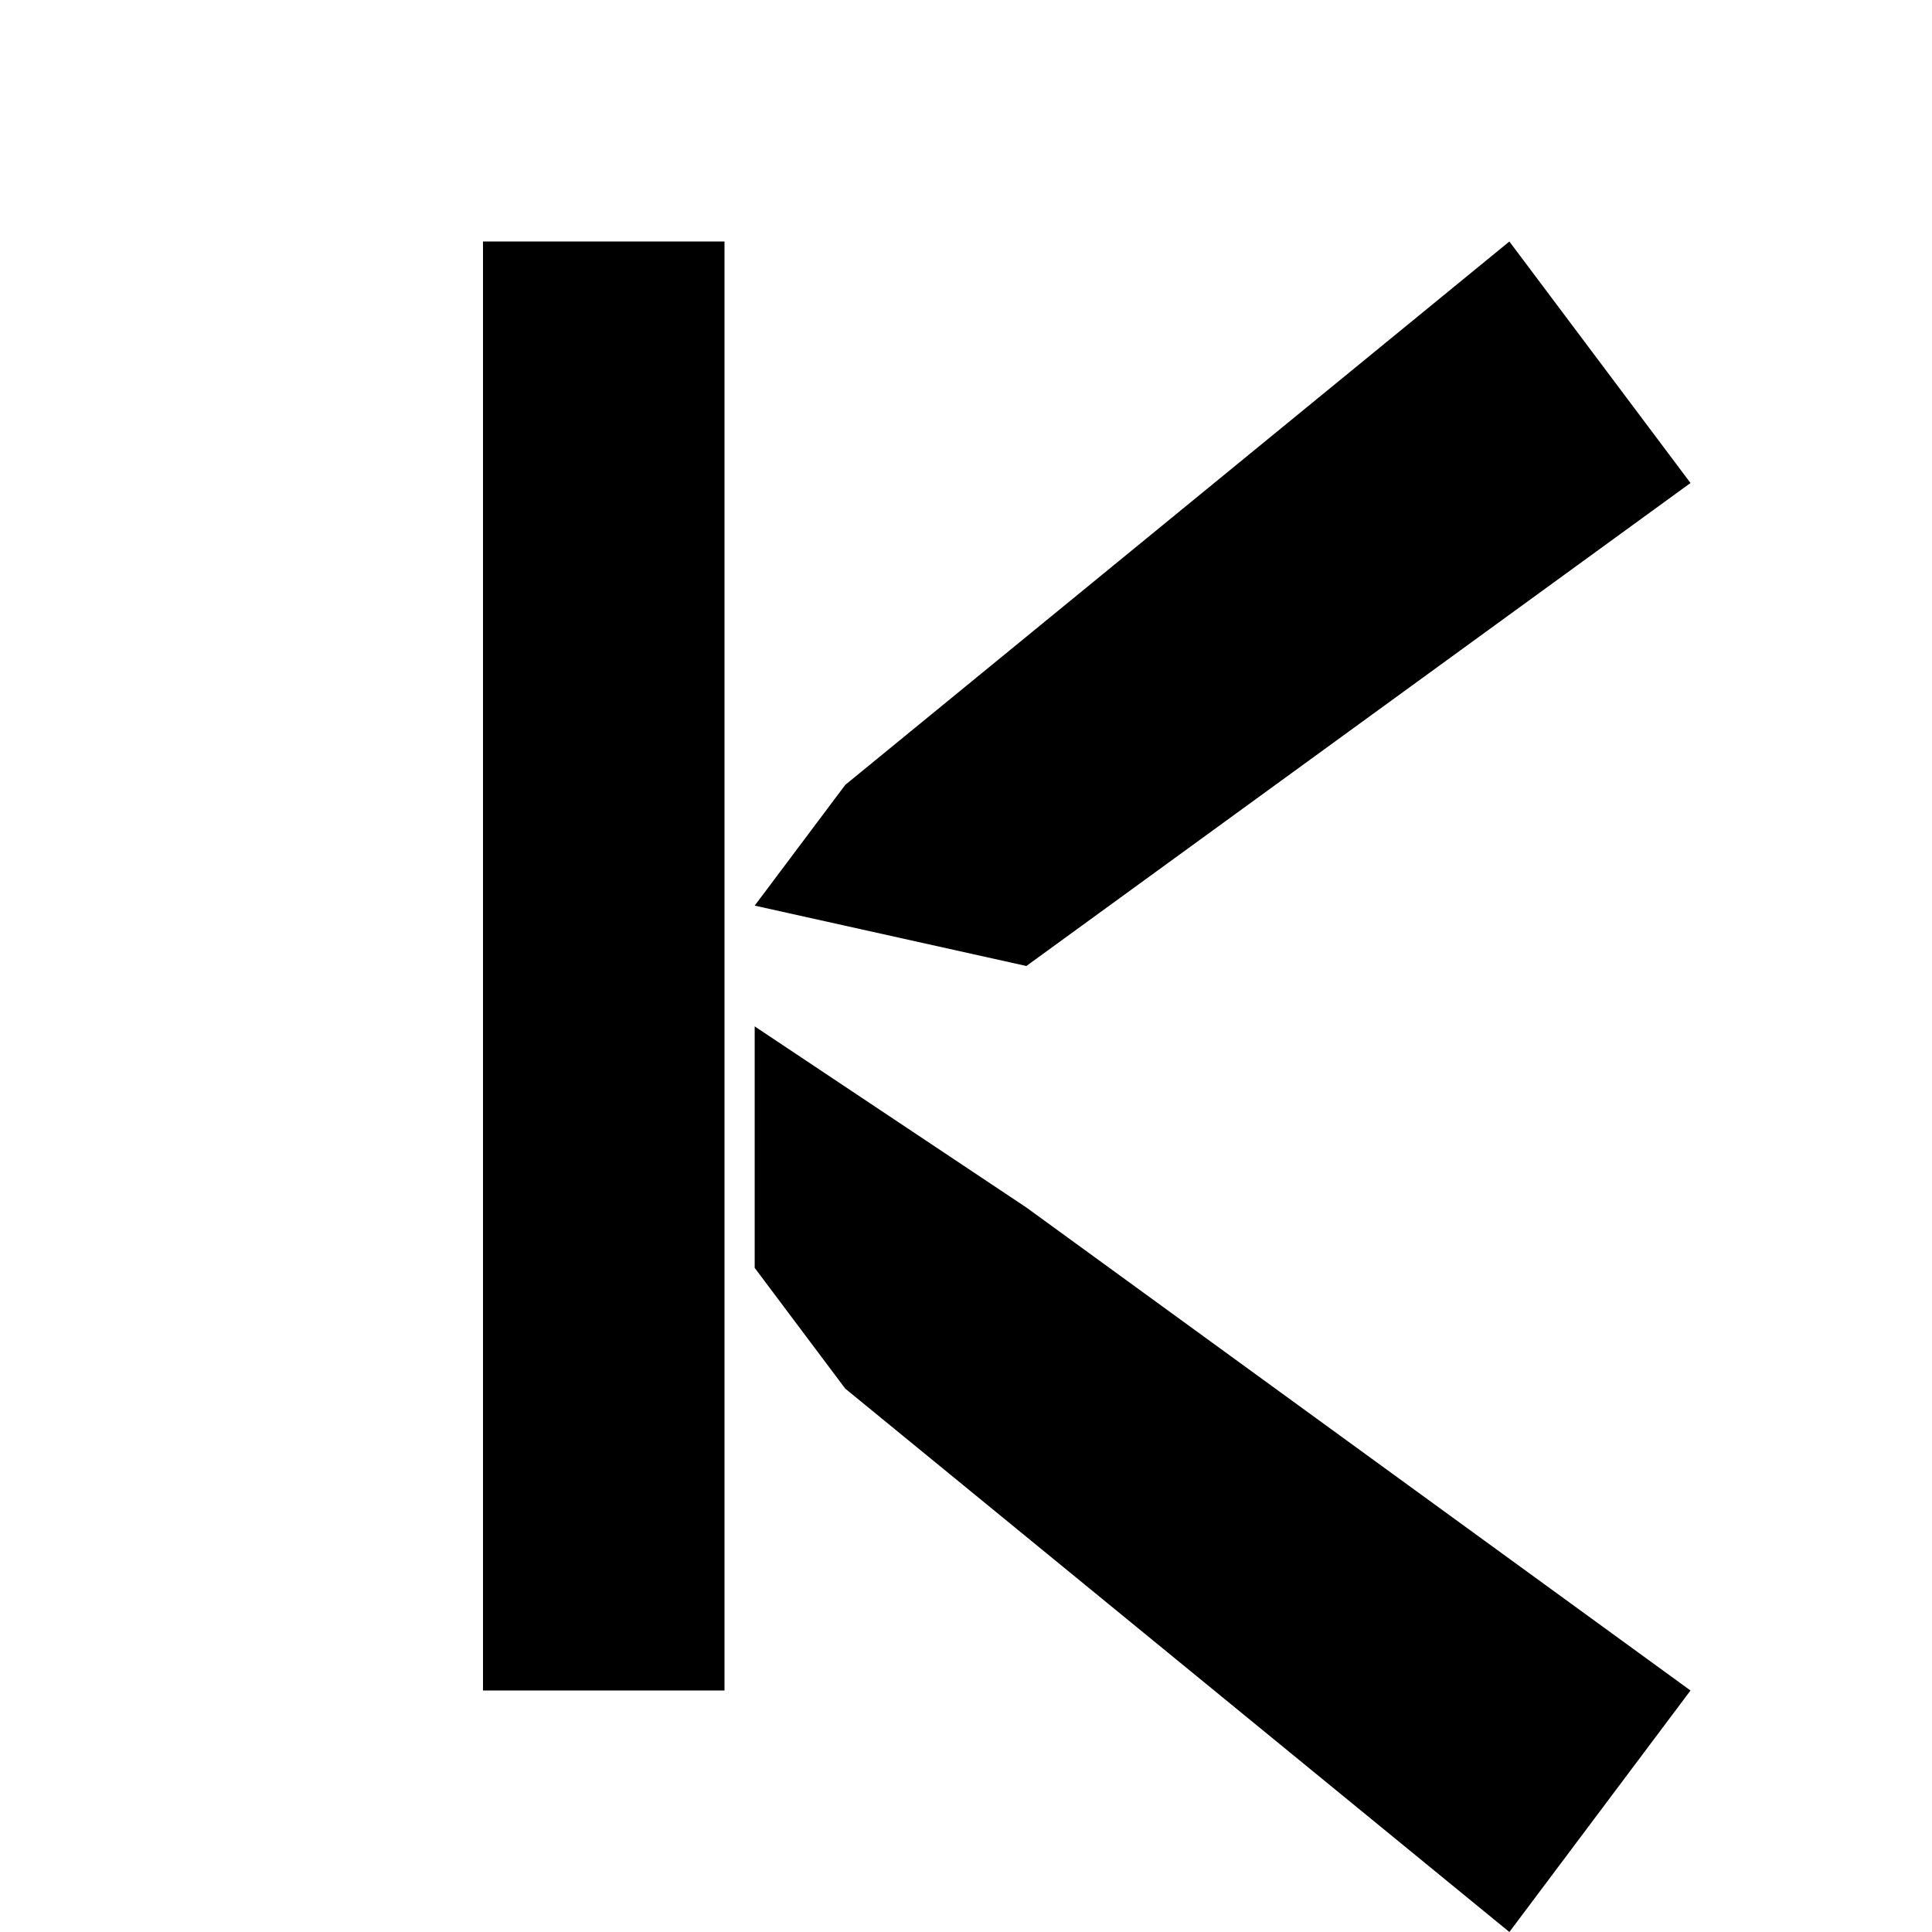 <?xml version="1.0" encoding="UTF-8"?>
<svg xmlns="http://www.w3.org/2000/svg" viewBox="0 0 64 64">
  <title>safari-pinned-tab</title>
  <g fill="#000" fill-rule="nonzero">
    <!-- Vertical bar of K -->
    <rect x="16" y="8" width="8" height="48" />
    <!-- Upper diagonal of K -->
    <path d="M25 30 L28 26 L50 8 L56 16 L34 32 Z" />
    <!-- Lower diagonal of K -->
    <path d="M25 34 L34 40 L56 56 L50 64 L28 46 L25 42 Z" />
  </g>
  <!-- No background; mask fills with Safari's chosen color -->
  <!-- Safe margins kept to avoid clipping at small sizes -->
</svg>

